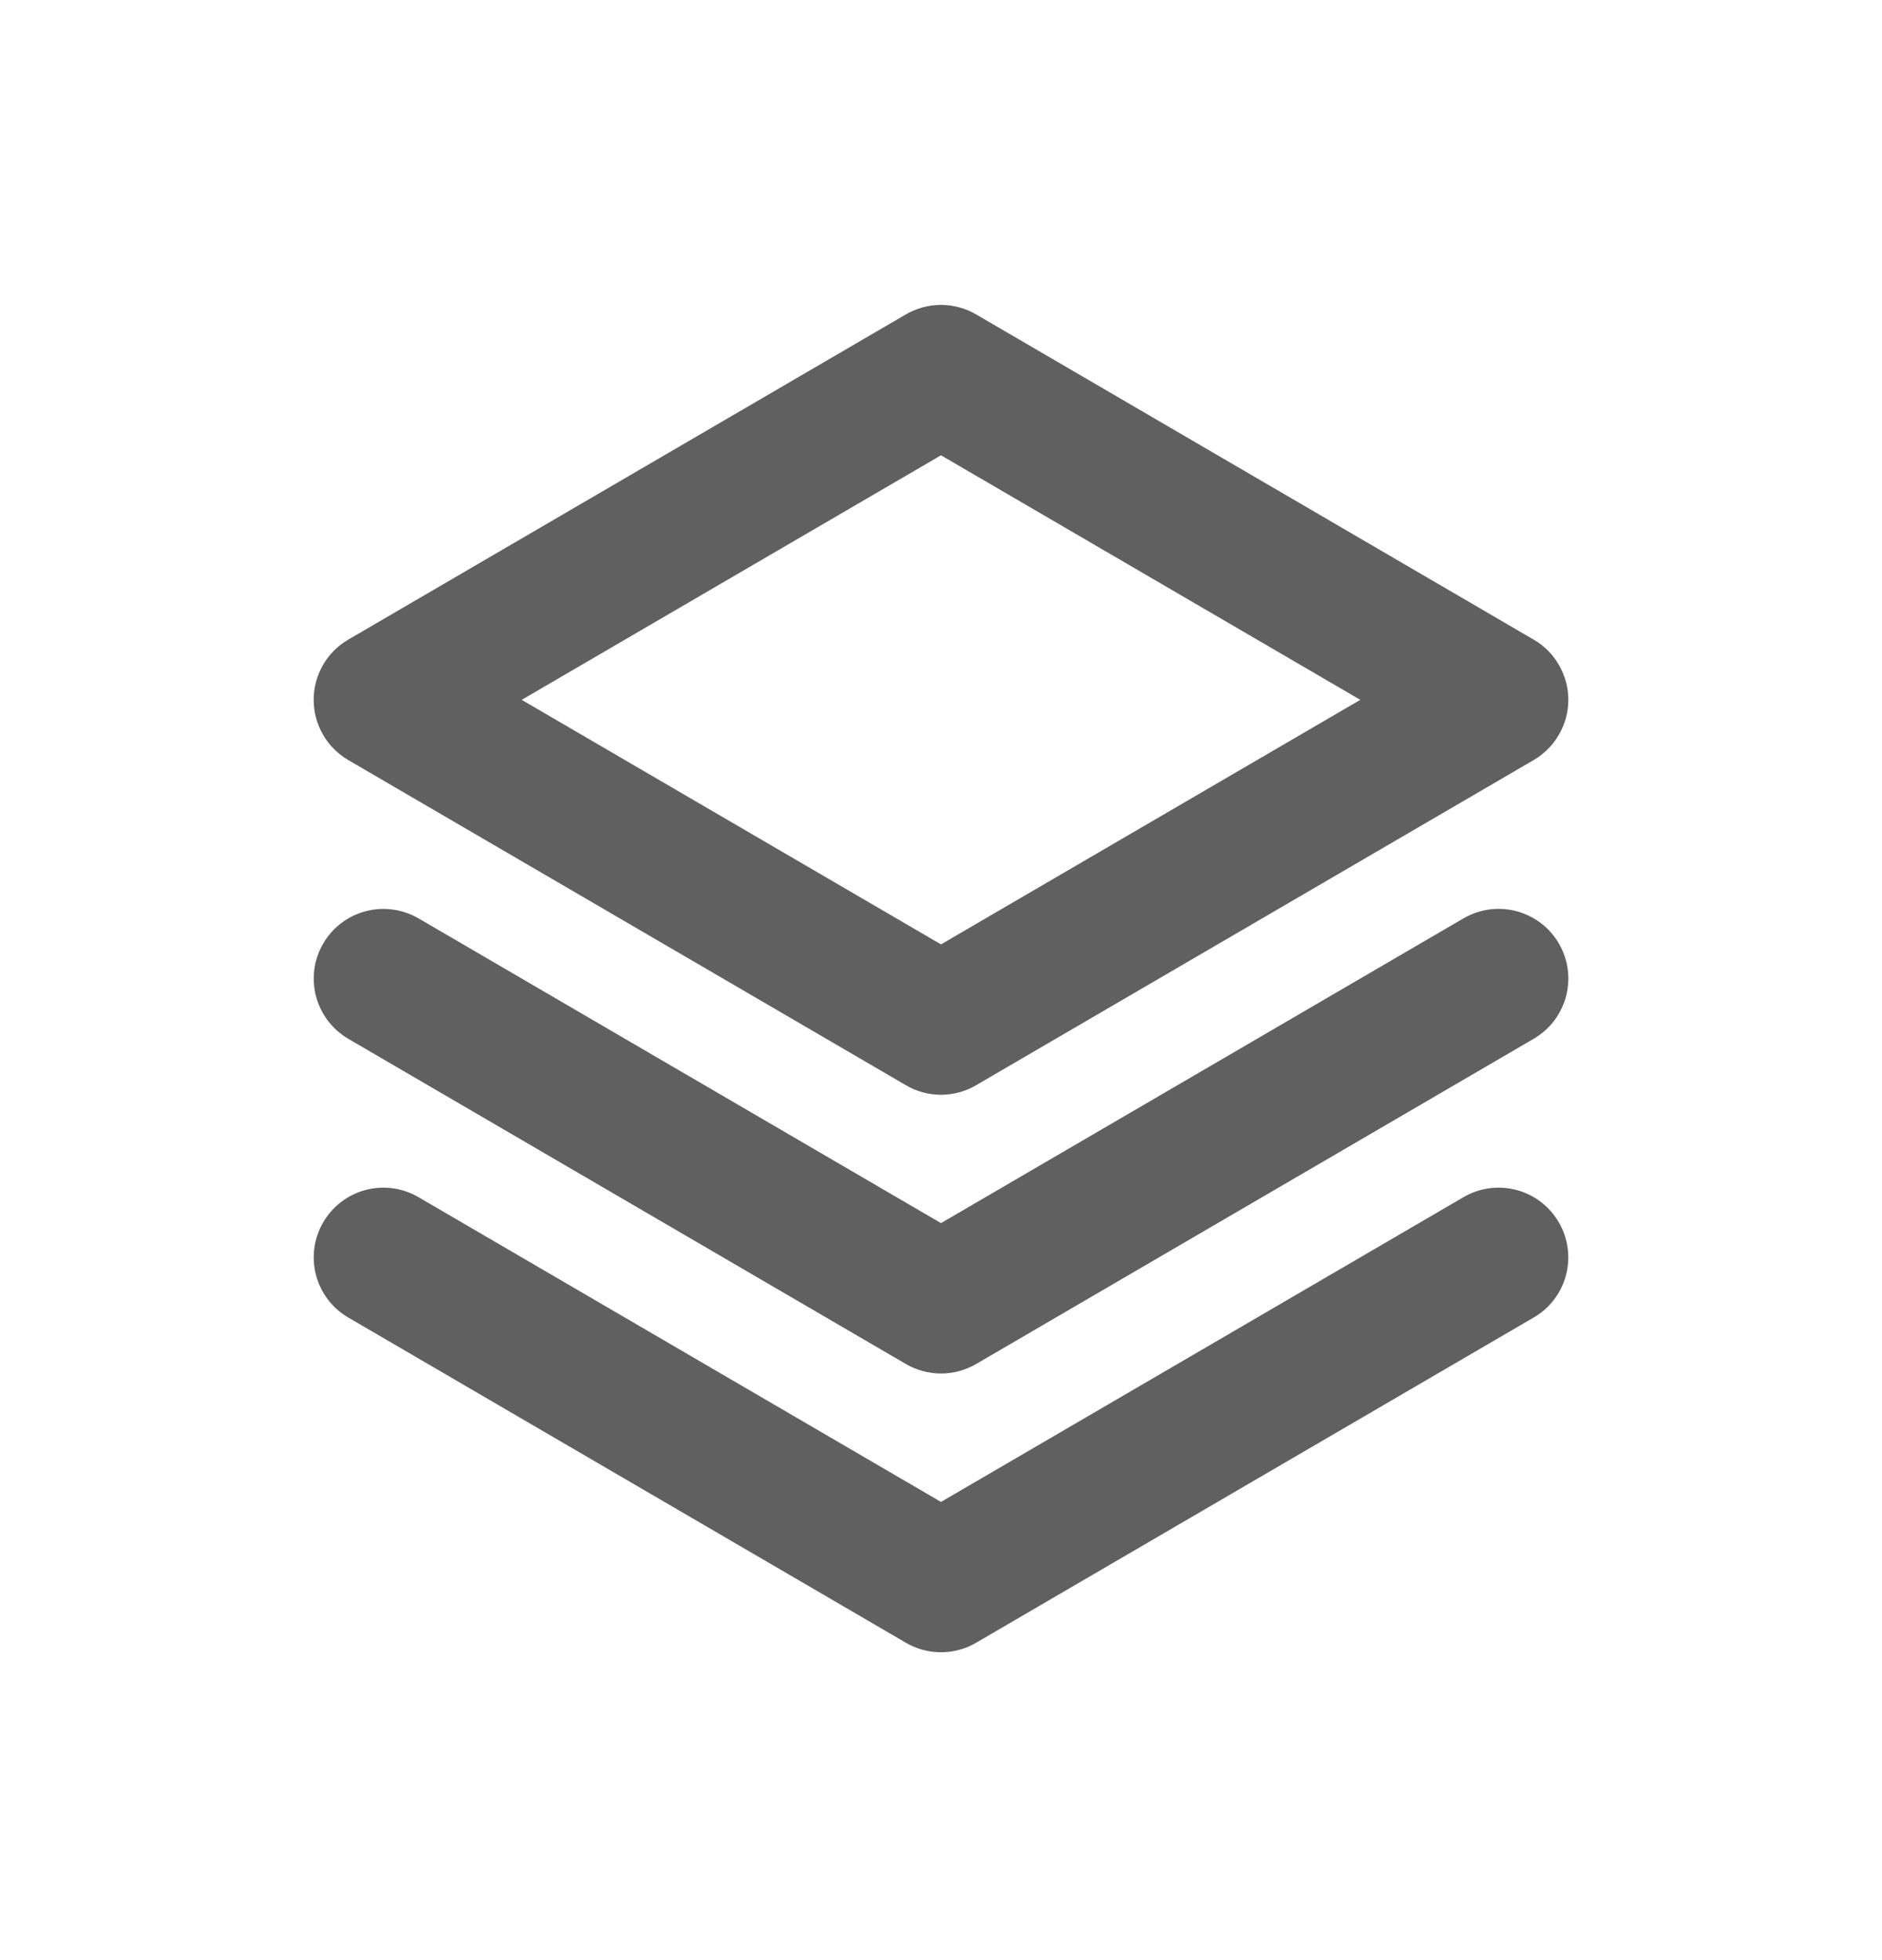 <svg xmlns="http://www.w3.org/2000/svg" width="24" height="25" viewBox="0 0 24 25" fill="none">
  <path d="M19.878 15.589C19.937 15.69 19.976 15.801 19.991 15.917C20.007 16.032 20 16.15 19.97 16.263C19.941 16.376 19.889 16.482 19.818 16.575C19.748 16.668 19.659 16.746 19.558 16.804L12.448 20.952C12.312 21.032 12.157 21.073 12 21.073C11.842 21.073 11.688 21.032 11.552 20.952L4.441 16.804C4.238 16.686 4.09 16.491 4.03 16.263C3.97 16.035 4.003 15.793 4.122 15.589C4.24 15.386 4.435 15.237 4.663 15.177C4.891 15.117 5.133 15.15 5.337 15.269L12 19.156L18.663 15.269C18.866 15.15 19.109 15.117 19.337 15.177C19.565 15.237 19.76 15.385 19.878 15.589ZM18.663 11.713L12 15.6L5.337 11.713C5.133 11.595 4.891 11.562 4.663 11.622C4.435 11.682 4.24 11.83 4.122 12.034C4.003 12.237 3.97 12.479 4.03 12.707C4.09 12.935 4.238 13.13 4.441 13.249L11.552 17.397C11.688 17.476 11.842 17.518 12 17.518C12.157 17.518 12.312 17.476 12.448 17.397L19.558 13.249C19.659 13.19 19.748 13.112 19.819 13.019C19.889 12.926 19.941 12.82 19.971 12.707C20 12.595 20.008 12.477 19.992 12.361C19.976 12.245 19.938 12.134 19.879 12.033C19.82 11.932 19.742 11.844 19.649 11.773C19.556 11.703 19.45 11.651 19.337 11.621C19.224 11.592 19.107 11.584 18.991 11.6C18.875 11.616 18.764 11.655 18.663 11.713ZM4 8.926C4 8.77 4.041 8.618 4.118 8.483C4.195 8.348 4.307 8.236 4.441 8.158L11.552 4.01C11.688 3.931 11.842 3.889 12 3.889C12.157 3.889 12.312 3.931 12.448 4.01L19.558 8.158C19.693 8.236 19.804 8.348 19.881 8.483C19.959 8.618 20 8.77 20 8.926C20 9.081 19.959 9.234 19.881 9.368C19.804 9.503 19.693 9.615 19.558 9.694L12.448 13.841C12.312 13.921 12.157 13.963 12 13.963C11.842 13.963 11.688 13.921 11.552 13.841L4.441 9.694C4.307 9.615 4.195 9.503 4.118 9.368C4.041 9.234 4 9.081 4 8.926ZM6.653 8.926L12 12.045L17.347 8.926L12 5.807L6.653 8.926Z" fill="#606061"/>
</svg>